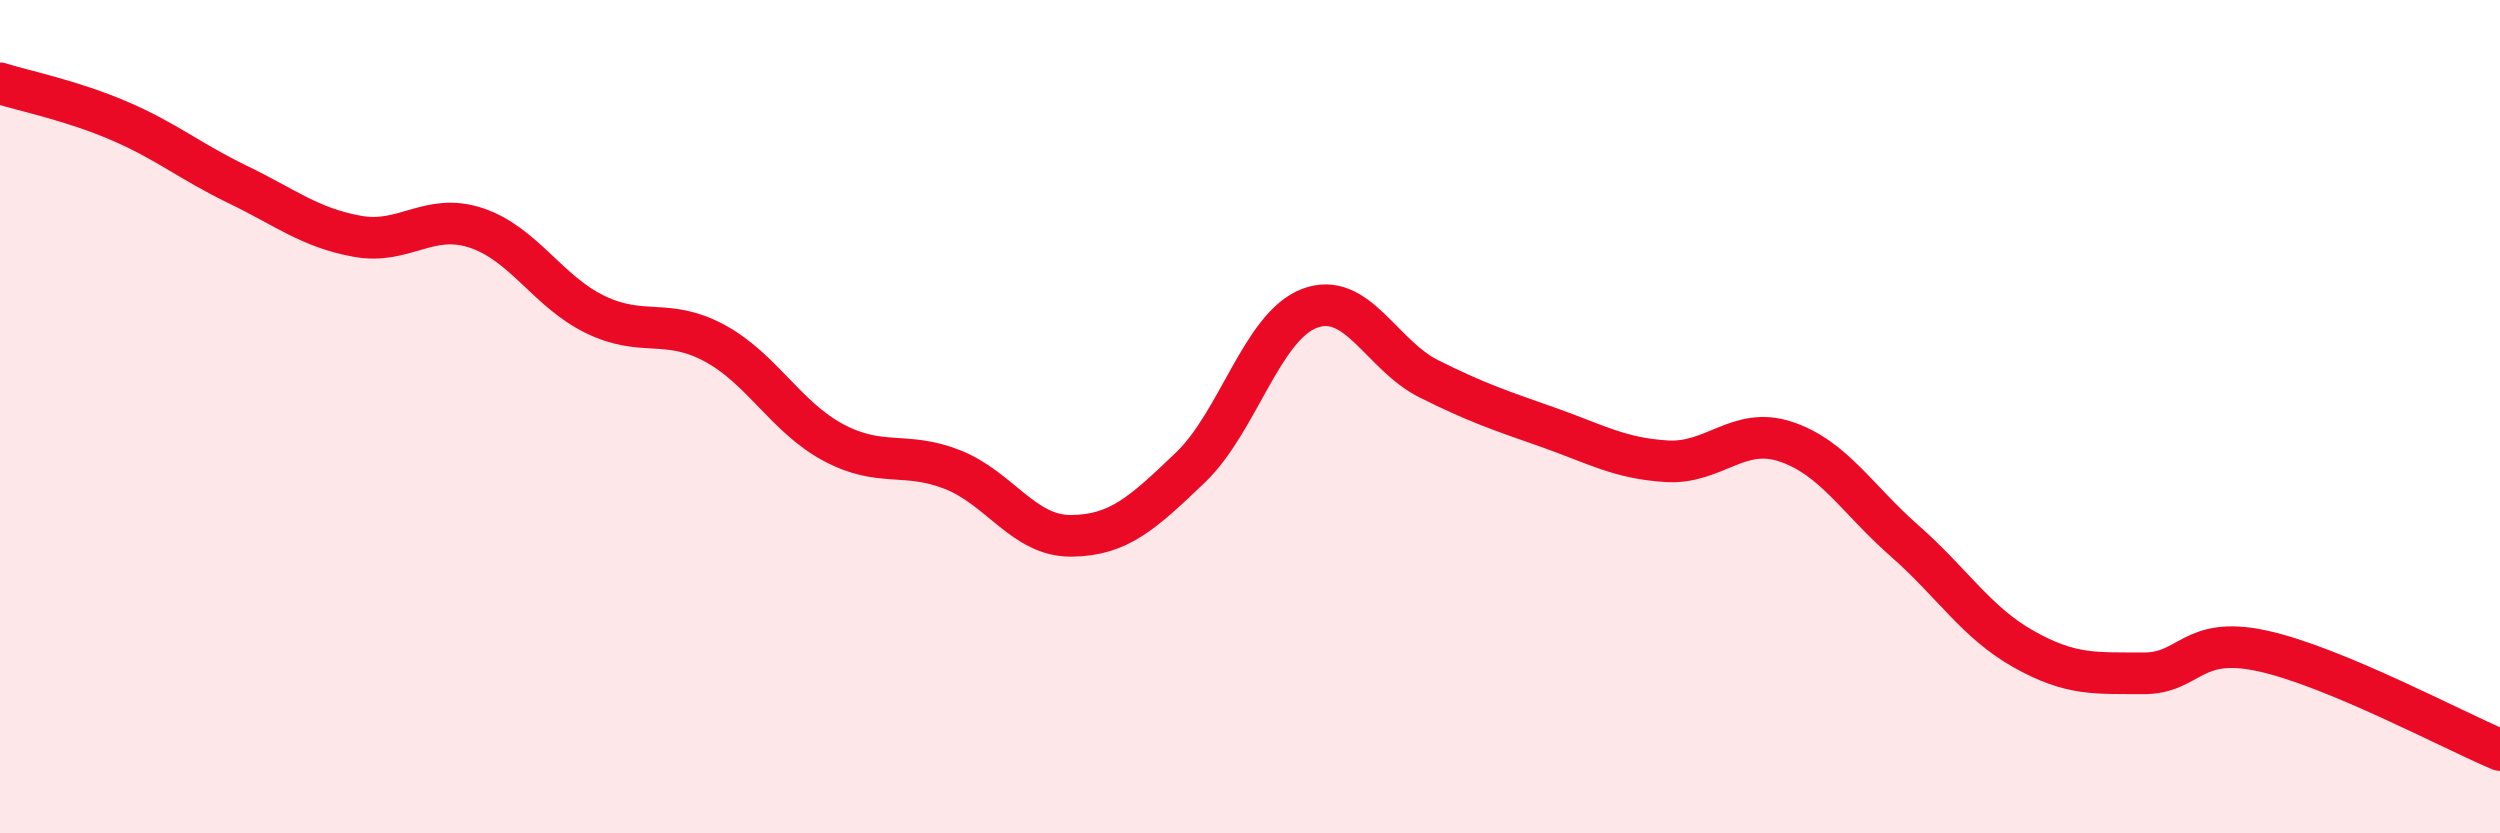 
    <svg width="60" height="20" viewBox="0 0 60 20" xmlns="http://www.w3.org/2000/svg">
      <path
        d="M 0,2 C 0.57,2.18 1.72,2.41 2.86,2.9 C 4,3.39 4.57,3.88 5.71,4.43 C 6.85,4.98 7.43,5.46 8.57,5.67 C 9.71,5.88 10.29,5.09 11.43,5.47 C 12.57,5.85 13.15,7 14.29,7.55 C 15.43,8.1 16,7.62 17.14,8.23 C 18.28,8.84 18.86,10.01 20,10.62 C 21.14,11.23 21.72,10.82 22.86,11.27 C 24,11.72 24.57,12.87 25.71,12.86 C 26.85,12.85 27.43,12.31 28.57,11.22 C 29.71,10.13 30.29,7.83 31.43,7.4 C 32.57,6.97 33.15,8.52 34.29,9.09 C 35.43,9.66 36,9.85 37.14,10.25 C 38.28,10.65 38.86,11 40,11.07 C 41.14,11.14 41.72,10.22 42.86,10.6 C 44,10.98 44.57,11.98 45.71,12.98 C 46.85,13.98 47.43,14.94 48.57,15.58 C 49.71,16.22 50.29,16.15 51.43,16.16 C 52.57,16.17 52.58,15.25 54.29,15.62 C 56,15.99 58.86,17.52 60,18L60 20L0 20Z"
        fill="#EB0A25"
        opacity="0.1"
        stroke-linecap="round"
        stroke-linejoin="round"
      />
      <path
        d="M 0,2 C 0.57,2.18 1.72,2.41 2.86,2.9 C 4,3.39 4.57,3.88 5.71,4.43 C 6.85,4.98 7.43,5.46 8.57,5.67 C 9.71,5.88 10.29,5.09 11.43,5.47 C 12.57,5.85 13.15,7 14.29,7.55 C 15.43,8.1 16,7.62 17.14,8.23 C 18.28,8.84 18.86,10.01 20,10.62 C 21.14,11.23 21.72,10.82 22.86,11.27 C 24,11.72 24.57,12.87 25.71,12.86 C 26.85,12.85 27.43,12.31 28.57,11.22 C 29.71,10.13 30.29,7.83 31.43,7.4 C 32.57,6.97 33.15,8.52 34.29,9.09 C 35.43,9.66 36,9.85 37.14,10.25 C 38.28,10.65 38.86,11 40,11.07 C 41.14,11.14 41.72,10.22 42.86,10.6 C 44,10.98 44.57,11.98 45.71,12.98 C 46.85,13.98 47.43,14.94 48.57,15.58 C 49.71,16.22 50.29,16.15 51.43,16.16 C 52.57,16.17 52.58,15.25 54.29,15.62 C 56,15.99 58.86,17.52 60,18"
        stroke="#EB0A25"
        stroke-width="1"
        fill="none"
        stroke-linecap="round"
        stroke-linejoin="round"
      />
    </svg>
  